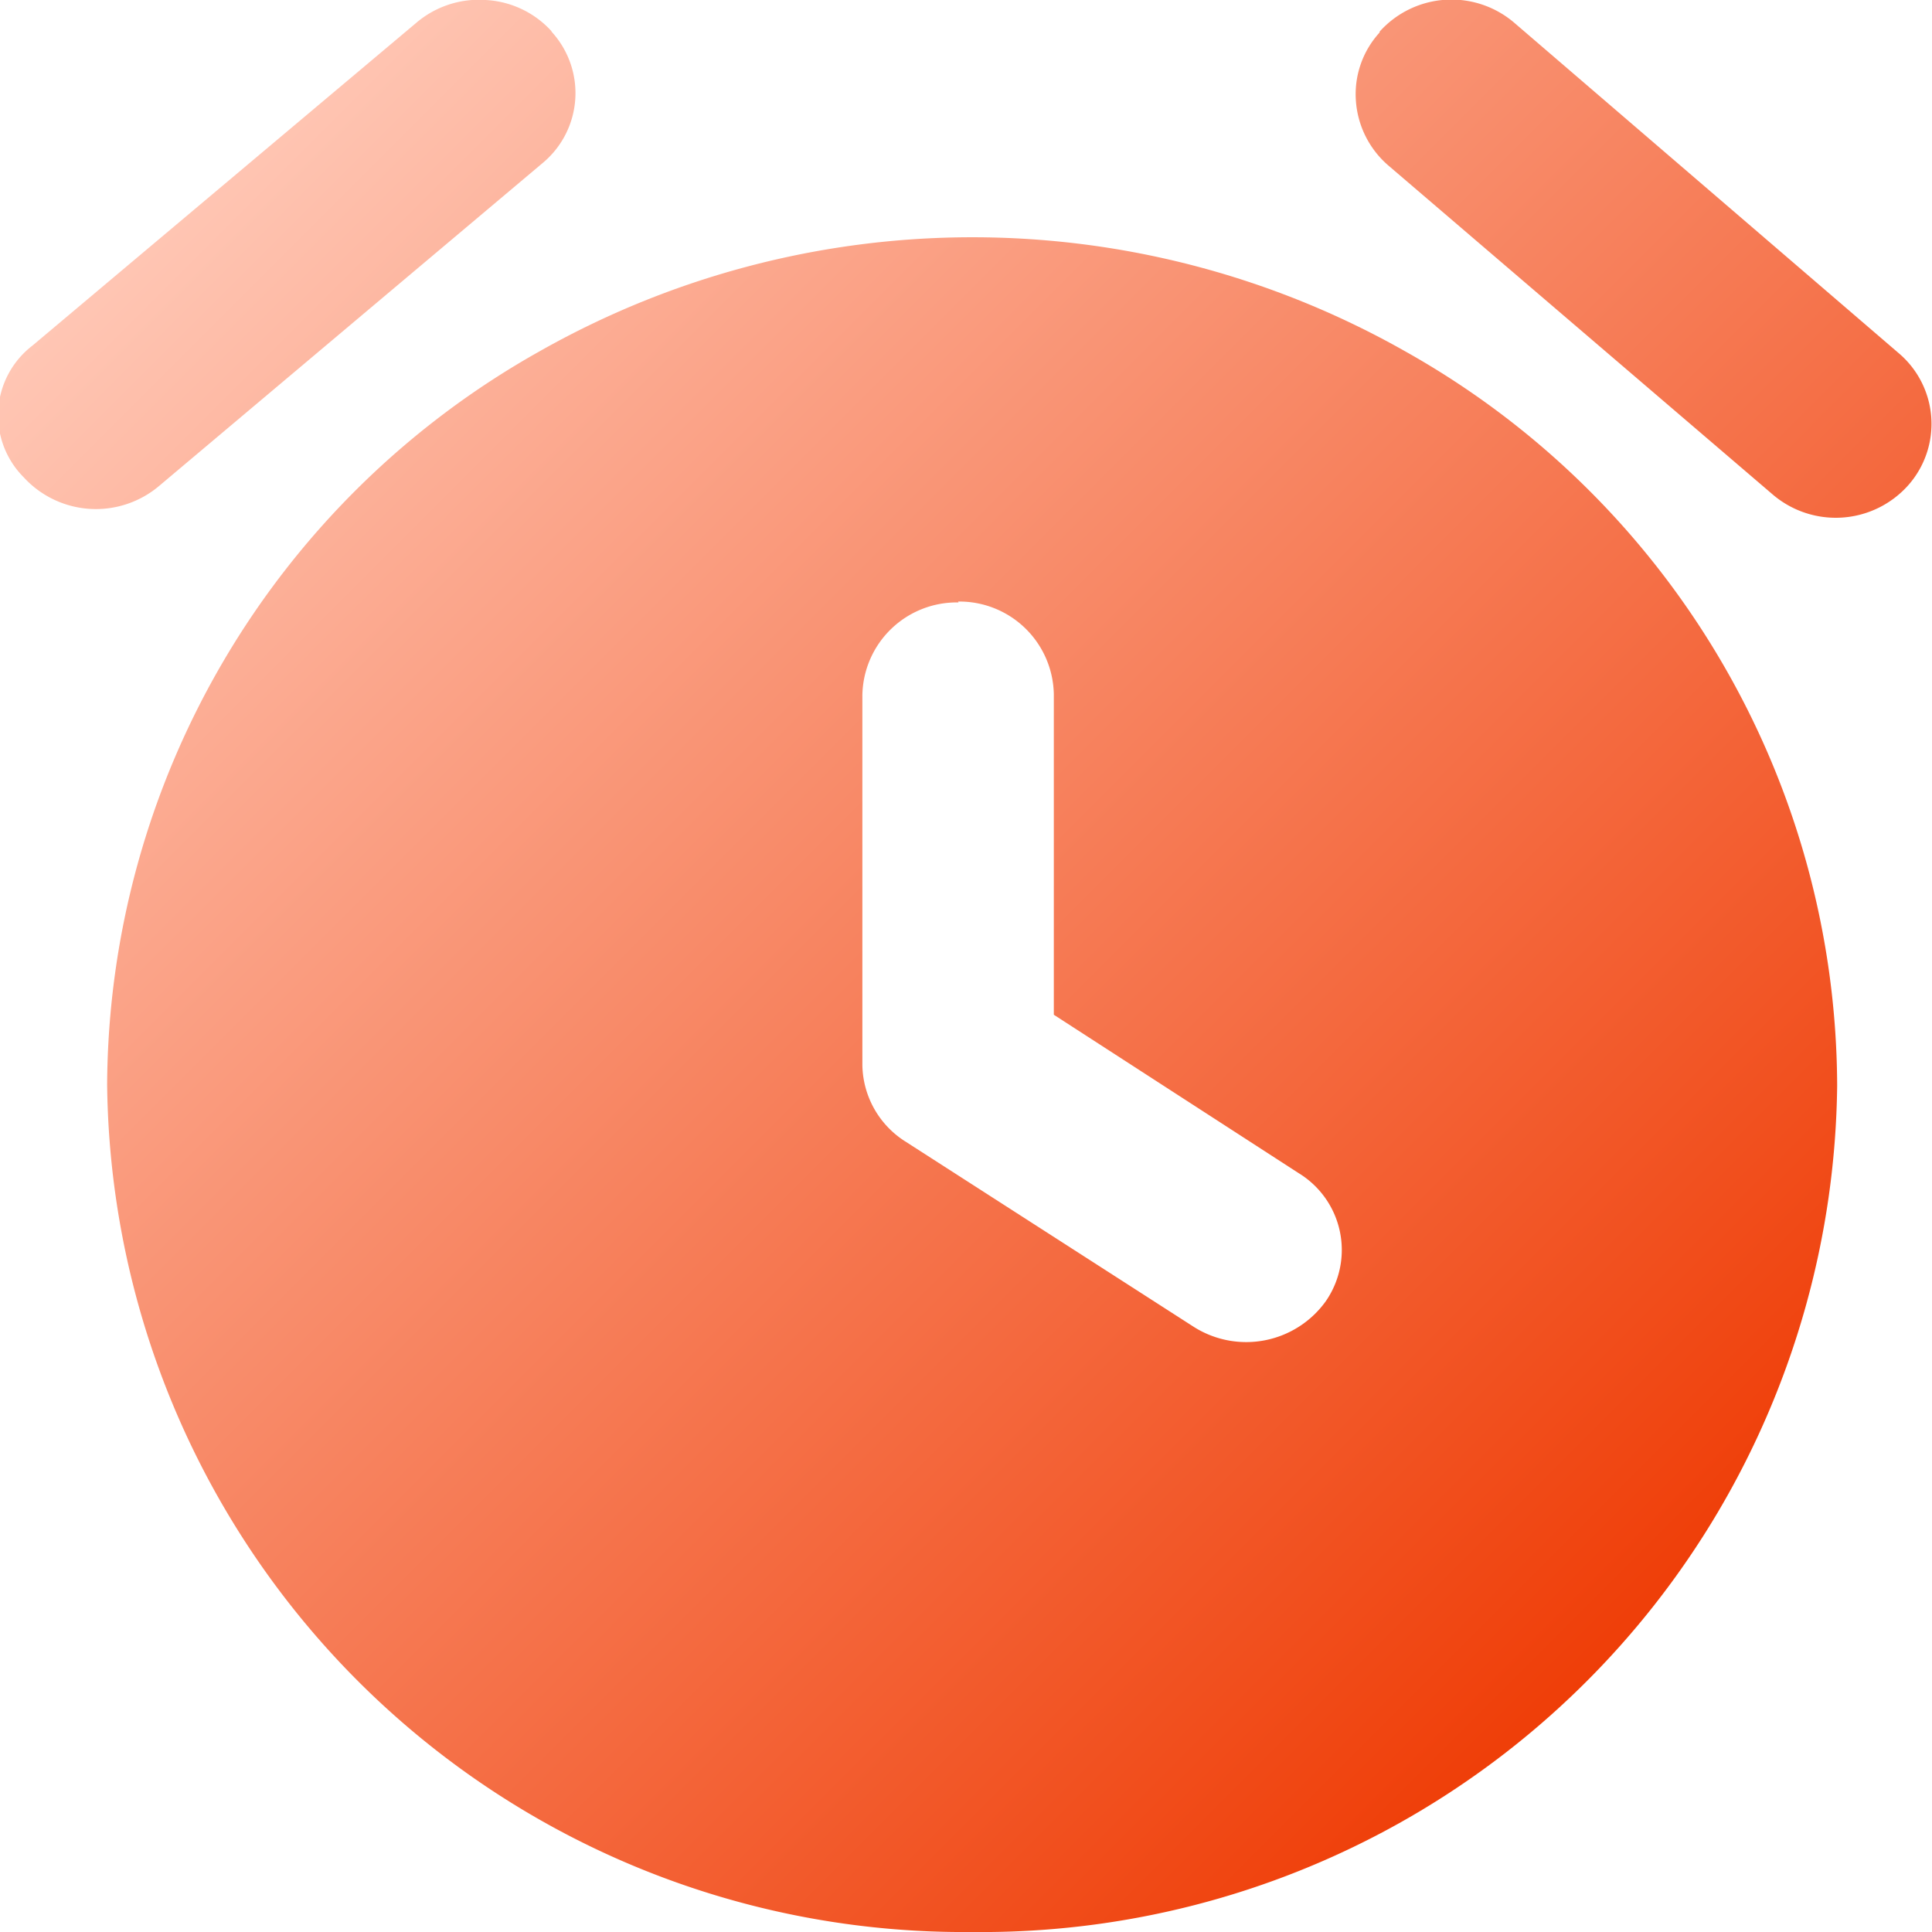 <svg xmlns="http://www.w3.org/2000/svg" xmlns:xlink="http://www.w3.org/1999/xlink" viewBox="0 0 44 44"><defs><style>.cls-1{fill:url(#未命名的渐变_5);}</style><linearGradient id="未命名的渐变_5" x1="5.59" y1="3.05" x2="38.47" y2="35.93" gradientUnits="userSpaceOnUse"><stop offset="0" stop-color="#ffc6b4"/><stop offset="1" stop-color="#ef3e08"/></linearGradient></defs><title>时间</title><g id="图层_2" data-name="图层 2"><g id="图层_1-2" data-name="图层 1"><path class="cls-1" d="M2.44,24.69A19.26,19.26,0,0,1,12.29,8,20,20,0,0,1,32,8a19.24,19.24,0,0,1,9.84,16.73A19.49,19.49,0,0,1,22.13,44,19.51,19.51,0,0,1,2.44,24.69ZM12.56.72a2.07,2.07,0,0,1-.21,3L3.62,11.07a2.23,2.23,0,0,1-3.08-.2,2,2,0,0,1,.2-3L9.48.52A2.2,2.2,0,0,1,11.06,0a2.18,2.18,0,0,1,1.5.71Zm9.27,13a2.15,2.15,0,0,0-2.19,2.11v8.43a2.1,2.1,0,0,0,1,1.75l6.55,4.21a2.23,2.23,0,0,0,3-.58,2.05,2.05,0,0,0-.61-2.92L24,23.11v-7.3a2.15,2.15,0,0,0-2.18-2.11Zm9.59-13A2.2,2.2,0,0,1,34.5.53l8.75,7.52a2.11,2.11,0,0,1,.21,3,2.21,2.21,0,0,1-3.09.21L31.62,3.77a2.14,2.14,0,0,1-.74-1.47A2.08,2.08,0,0,1,31.42.74Z"/></g></g></svg>